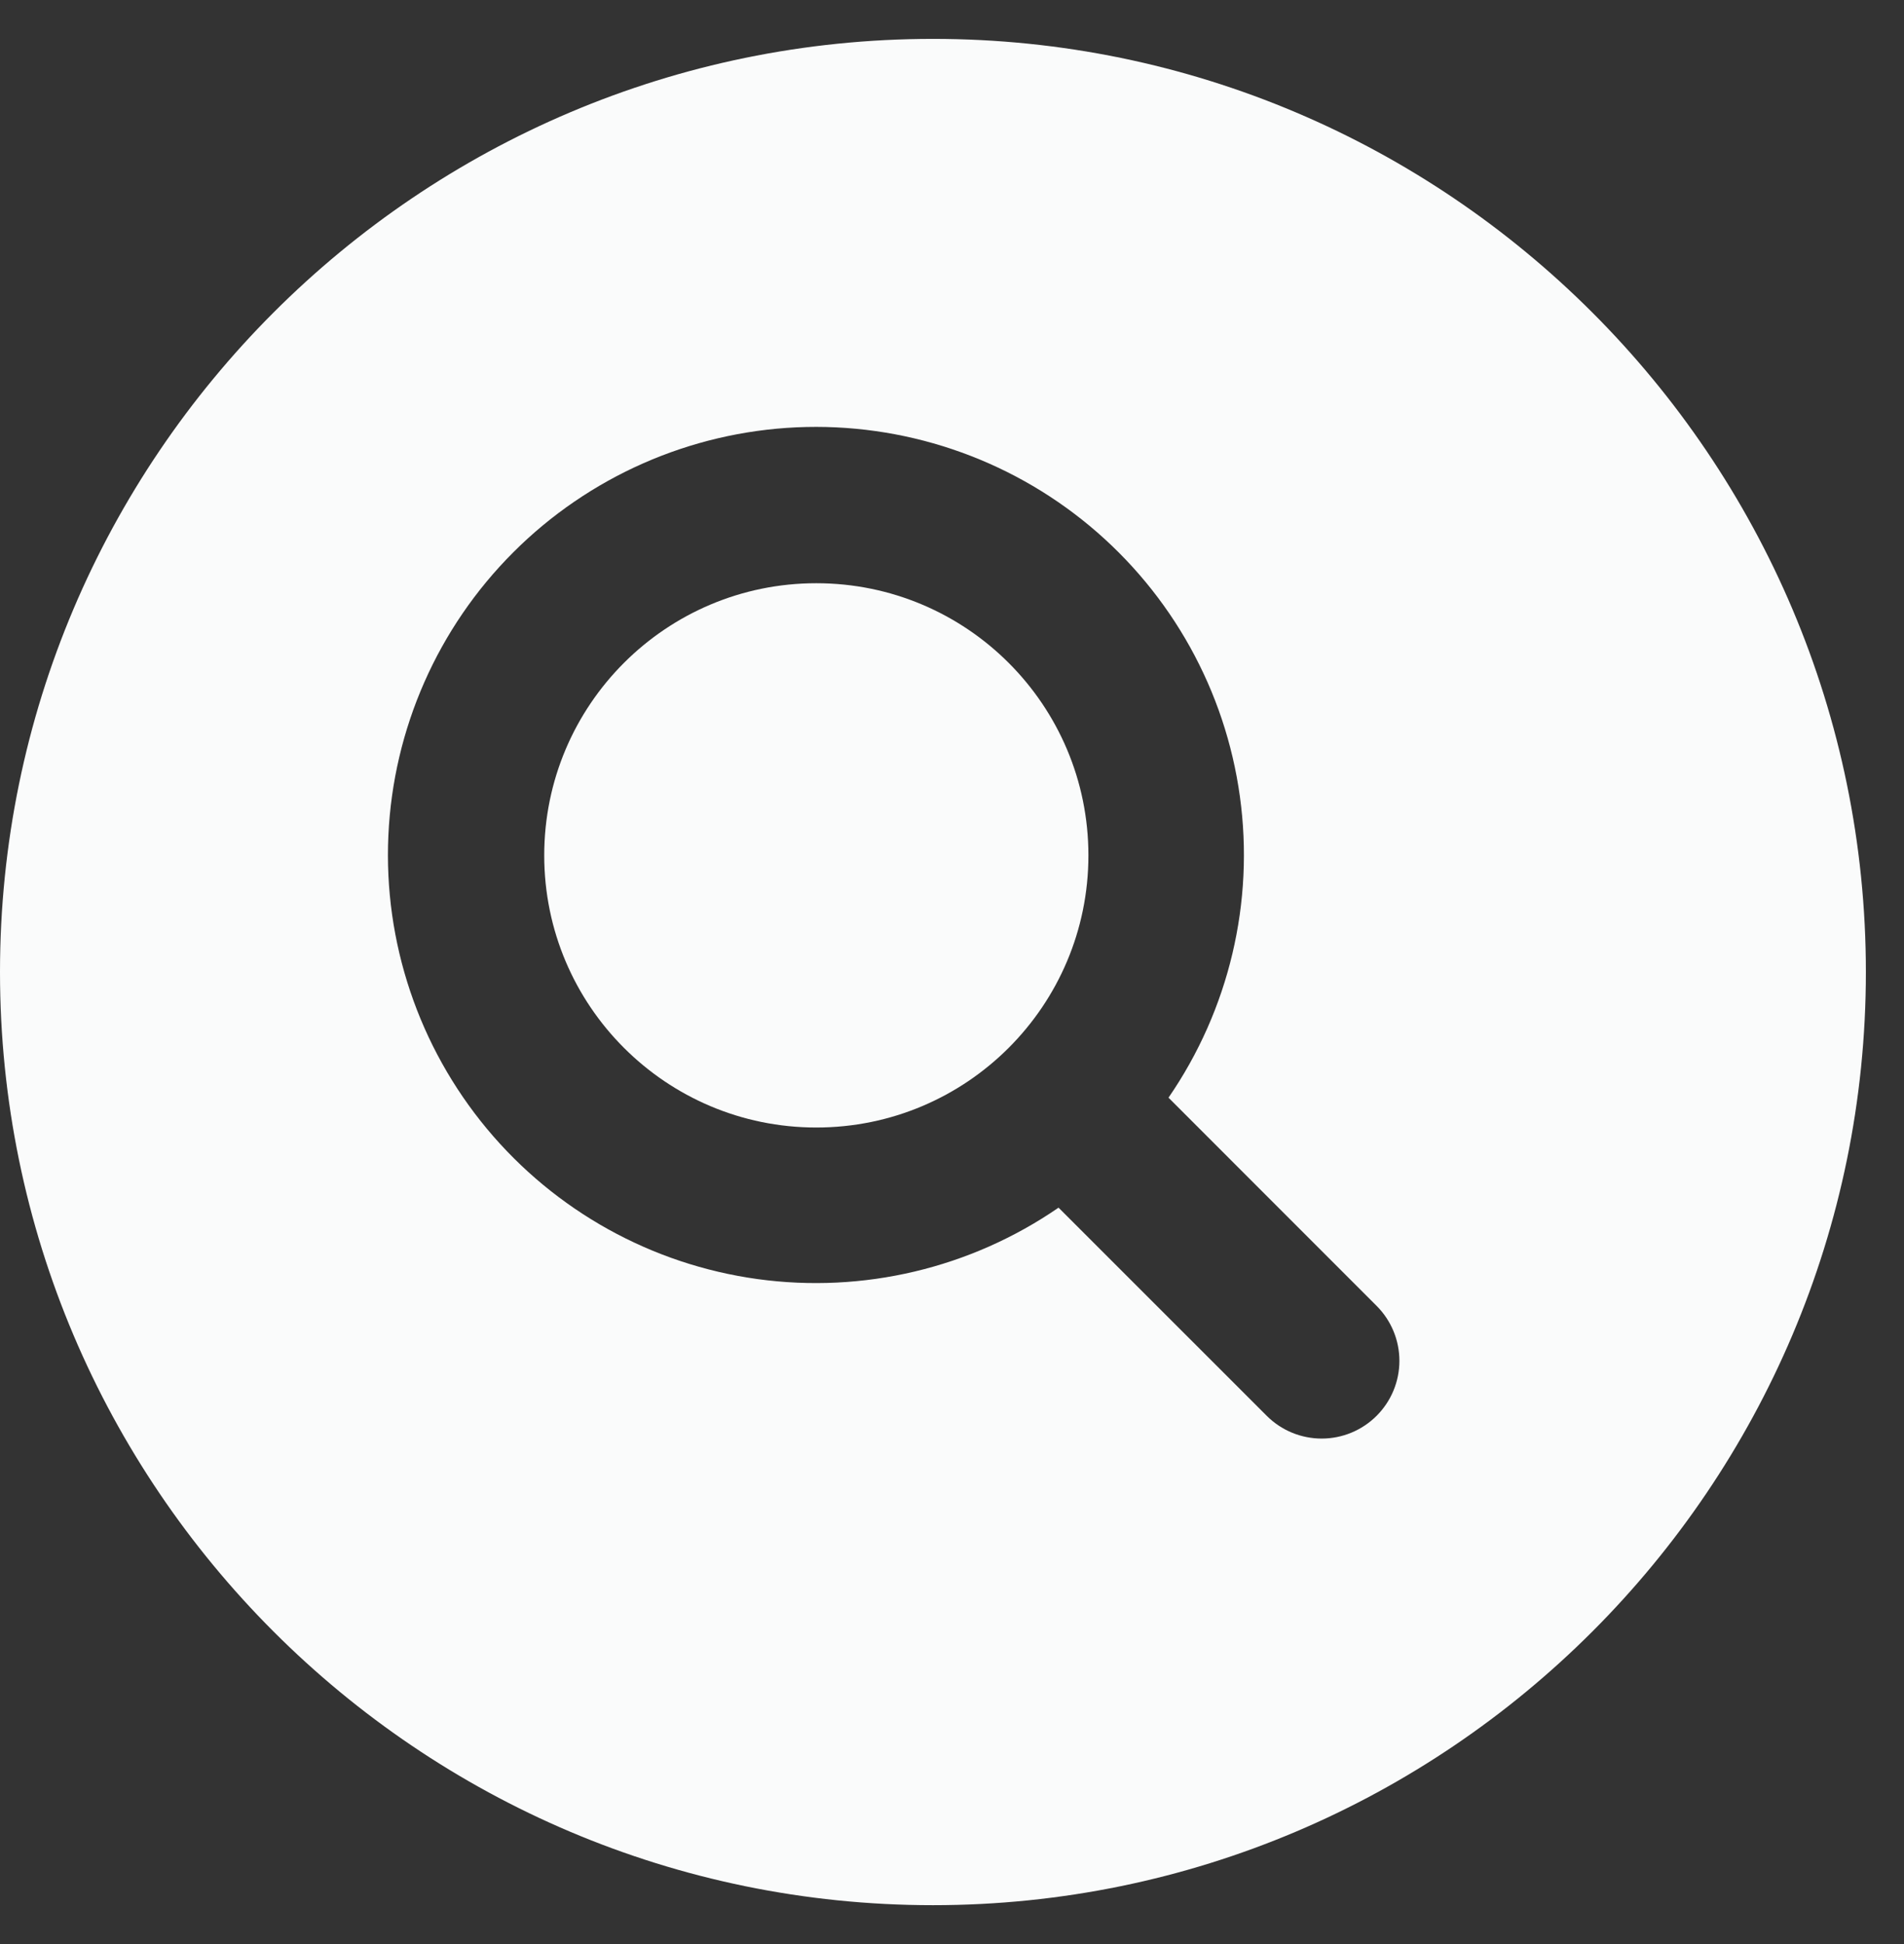 <svg width="48" height="49" viewBox="0 0 48 49" fill="none" xmlns="http://www.w3.org/2000/svg">
<rect x="0" y="0" width="48" height="49" fill="#333333" stroke="none"/>
<path d="M23.52 0.98C10.55 0.98 -0 11.531 -0 24.5C-0 37.469 10.55 48.02 23.52 48.02C36.489 48.02 47.039 37.469 47.039 24.5C47.039 11.531 36.489 0.98 23.52 0.98ZM34.705 35.685C34.337 36.053 33.839 36.259 33.32 36.259C32.8 36.259 32.301 36.053 31.934 35.685L26.686 30.439C24.469 31.965 21.762 32.606 19.096 32.239C16.43 31.871 13.998 30.521 12.276 28.452C10.555 26.383 9.668 23.746 9.791 21.058C9.914 18.369 11.037 15.823 12.94 13.921C14.843 12.018 17.389 10.895 20.077 10.771C22.766 10.649 25.403 11.535 27.471 13.256C29.54 14.978 30.891 17.41 31.258 20.076C31.626 22.742 30.984 25.45 29.458 27.667L34.705 32.915C35.072 33.282 35.279 33.78 35.279 34.3C35.279 34.82 35.072 35.318 34.705 35.685Z" fill="#FAFBFB"/>
<path d="M20.579 28.419C24.368 28.419 27.439 25.348 27.439 21.56C27.439 17.771 24.368 14.7 20.579 14.7C16.791 14.7 13.72 17.771 13.72 21.56C13.72 25.348 16.791 28.419 20.579 28.419Z" fill="#FAFBFB"/>
</svg>
